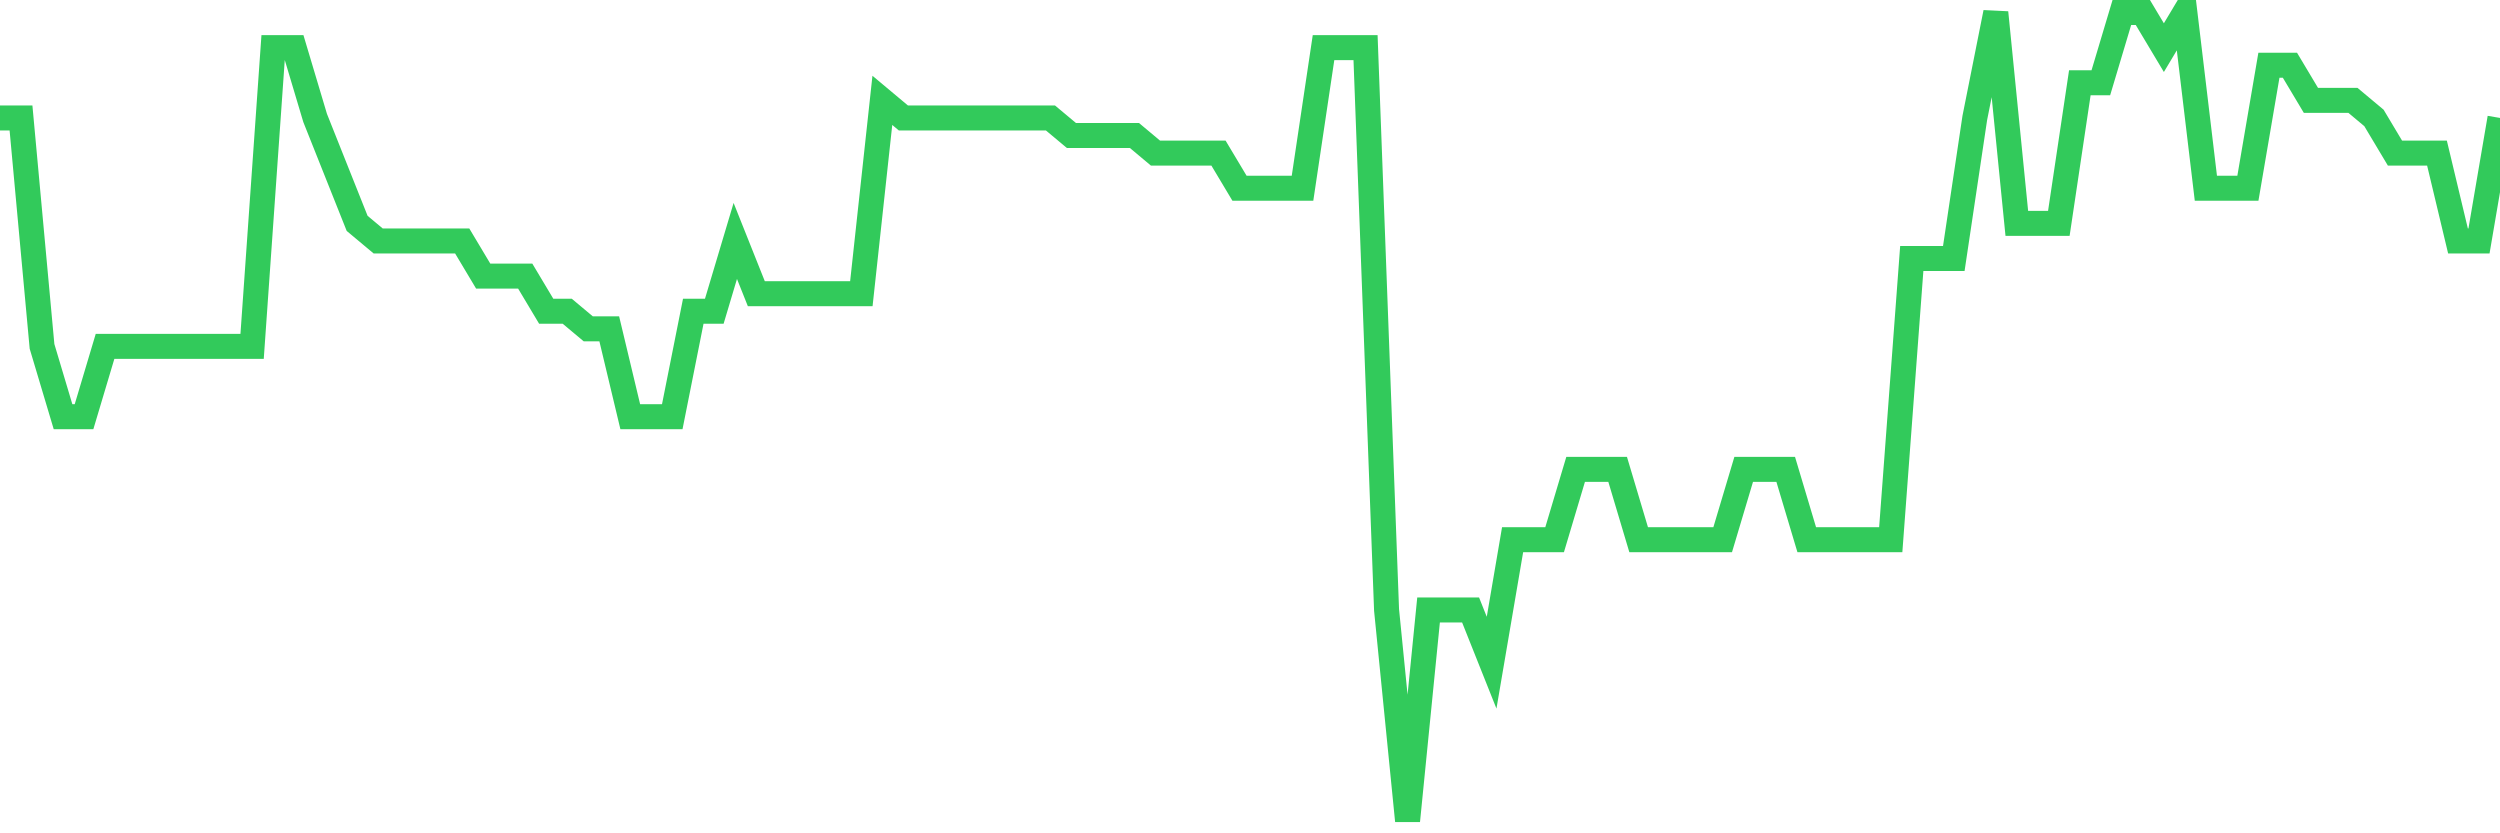 <svg
  xmlns="http://www.w3.org/2000/svg"
  xmlns:xlink="http://www.w3.org/1999/xlink"
  width="120"
  height="40"
  viewBox="0 0 120 40"
  preserveAspectRatio="none"
>
  <polyline
    points="0,5.661 1.008,5.661 2.017,16.626 3.025,20 4.034,20 5.042,16.626 6.05,16.626 7.059,16.626 8.067,16.626 9.076,16.626 10.084,16.626 11.092,16.626 12.101,16.626 13.109,2.287 14.118,2.287 15.126,5.661 16.134,8.191 17.143,10.722 18.151,11.565 19.16,11.565 20.168,11.565 21.176,11.565 22.185,11.565 23.193,13.252 24.202,13.252 25.21,13.252 26.218,14.939 27.227,14.939 28.235,15.783 29.244,15.783 30.252,20 31.261,20 32.269,20 33.277,14.939 34.286,14.939 35.294,11.565 36.303,14.096 37.311,14.096 38.319,14.096 39.328,14.096 40.336,14.096 41.345,14.096 42.353,4.817 43.361,5.661 44.37,5.661 45.378,5.661 46.387,5.661 47.395,5.661 48.403,5.661 49.412,5.661 50.42,5.661 51.429,6.504 52.437,6.504 53.445,6.504 54.454,6.504 55.462,7.348 56.471,7.348 57.479,7.348 58.487,7.348 59.496,9.035 60.504,9.035 61.513,9.035 62.521,9.035 63.529,2.287 64.538,2.287 65.546,2.287 66.555,29.278 67.563,39.4 68.571,29.278 69.58,29.278 70.588,29.278 71.597,31.809 72.605,25.904 73.613,25.904 74.622,25.904 75.63,22.53 76.639,22.53 77.647,22.53 78.655,25.904 79.664,25.904 80.672,25.904 81.681,25.904 82.689,25.904 83.697,22.53 84.706,22.53 85.714,22.53 86.723,25.904 87.731,25.904 88.739,25.904 89.748,25.904 90.756,25.904 91.765,12.409 92.773,12.409 93.782,12.409 94.79,5.661 95.798,0.6 96.807,10.722 97.815,10.722 98.824,10.722 99.832,3.974 100.84,3.974 101.849,0.6 102.857,0.6 103.866,2.287 104.874,0.6 105.882,9.035 106.891,9.035 107.899,9.035 108.908,3.13 109.916,3.13 110.924,4.817 111.933,4.817 112.941,4.817 113.95,5.661 114.958,7.348 115.966,7.348 116.975,7.348 117.983,11.565 118.992,11.565 120,5.661"
    fill="none"
    stroke="#32ca5b"
    stroke-width="1.2"
  >
  </polyline>
</svg>